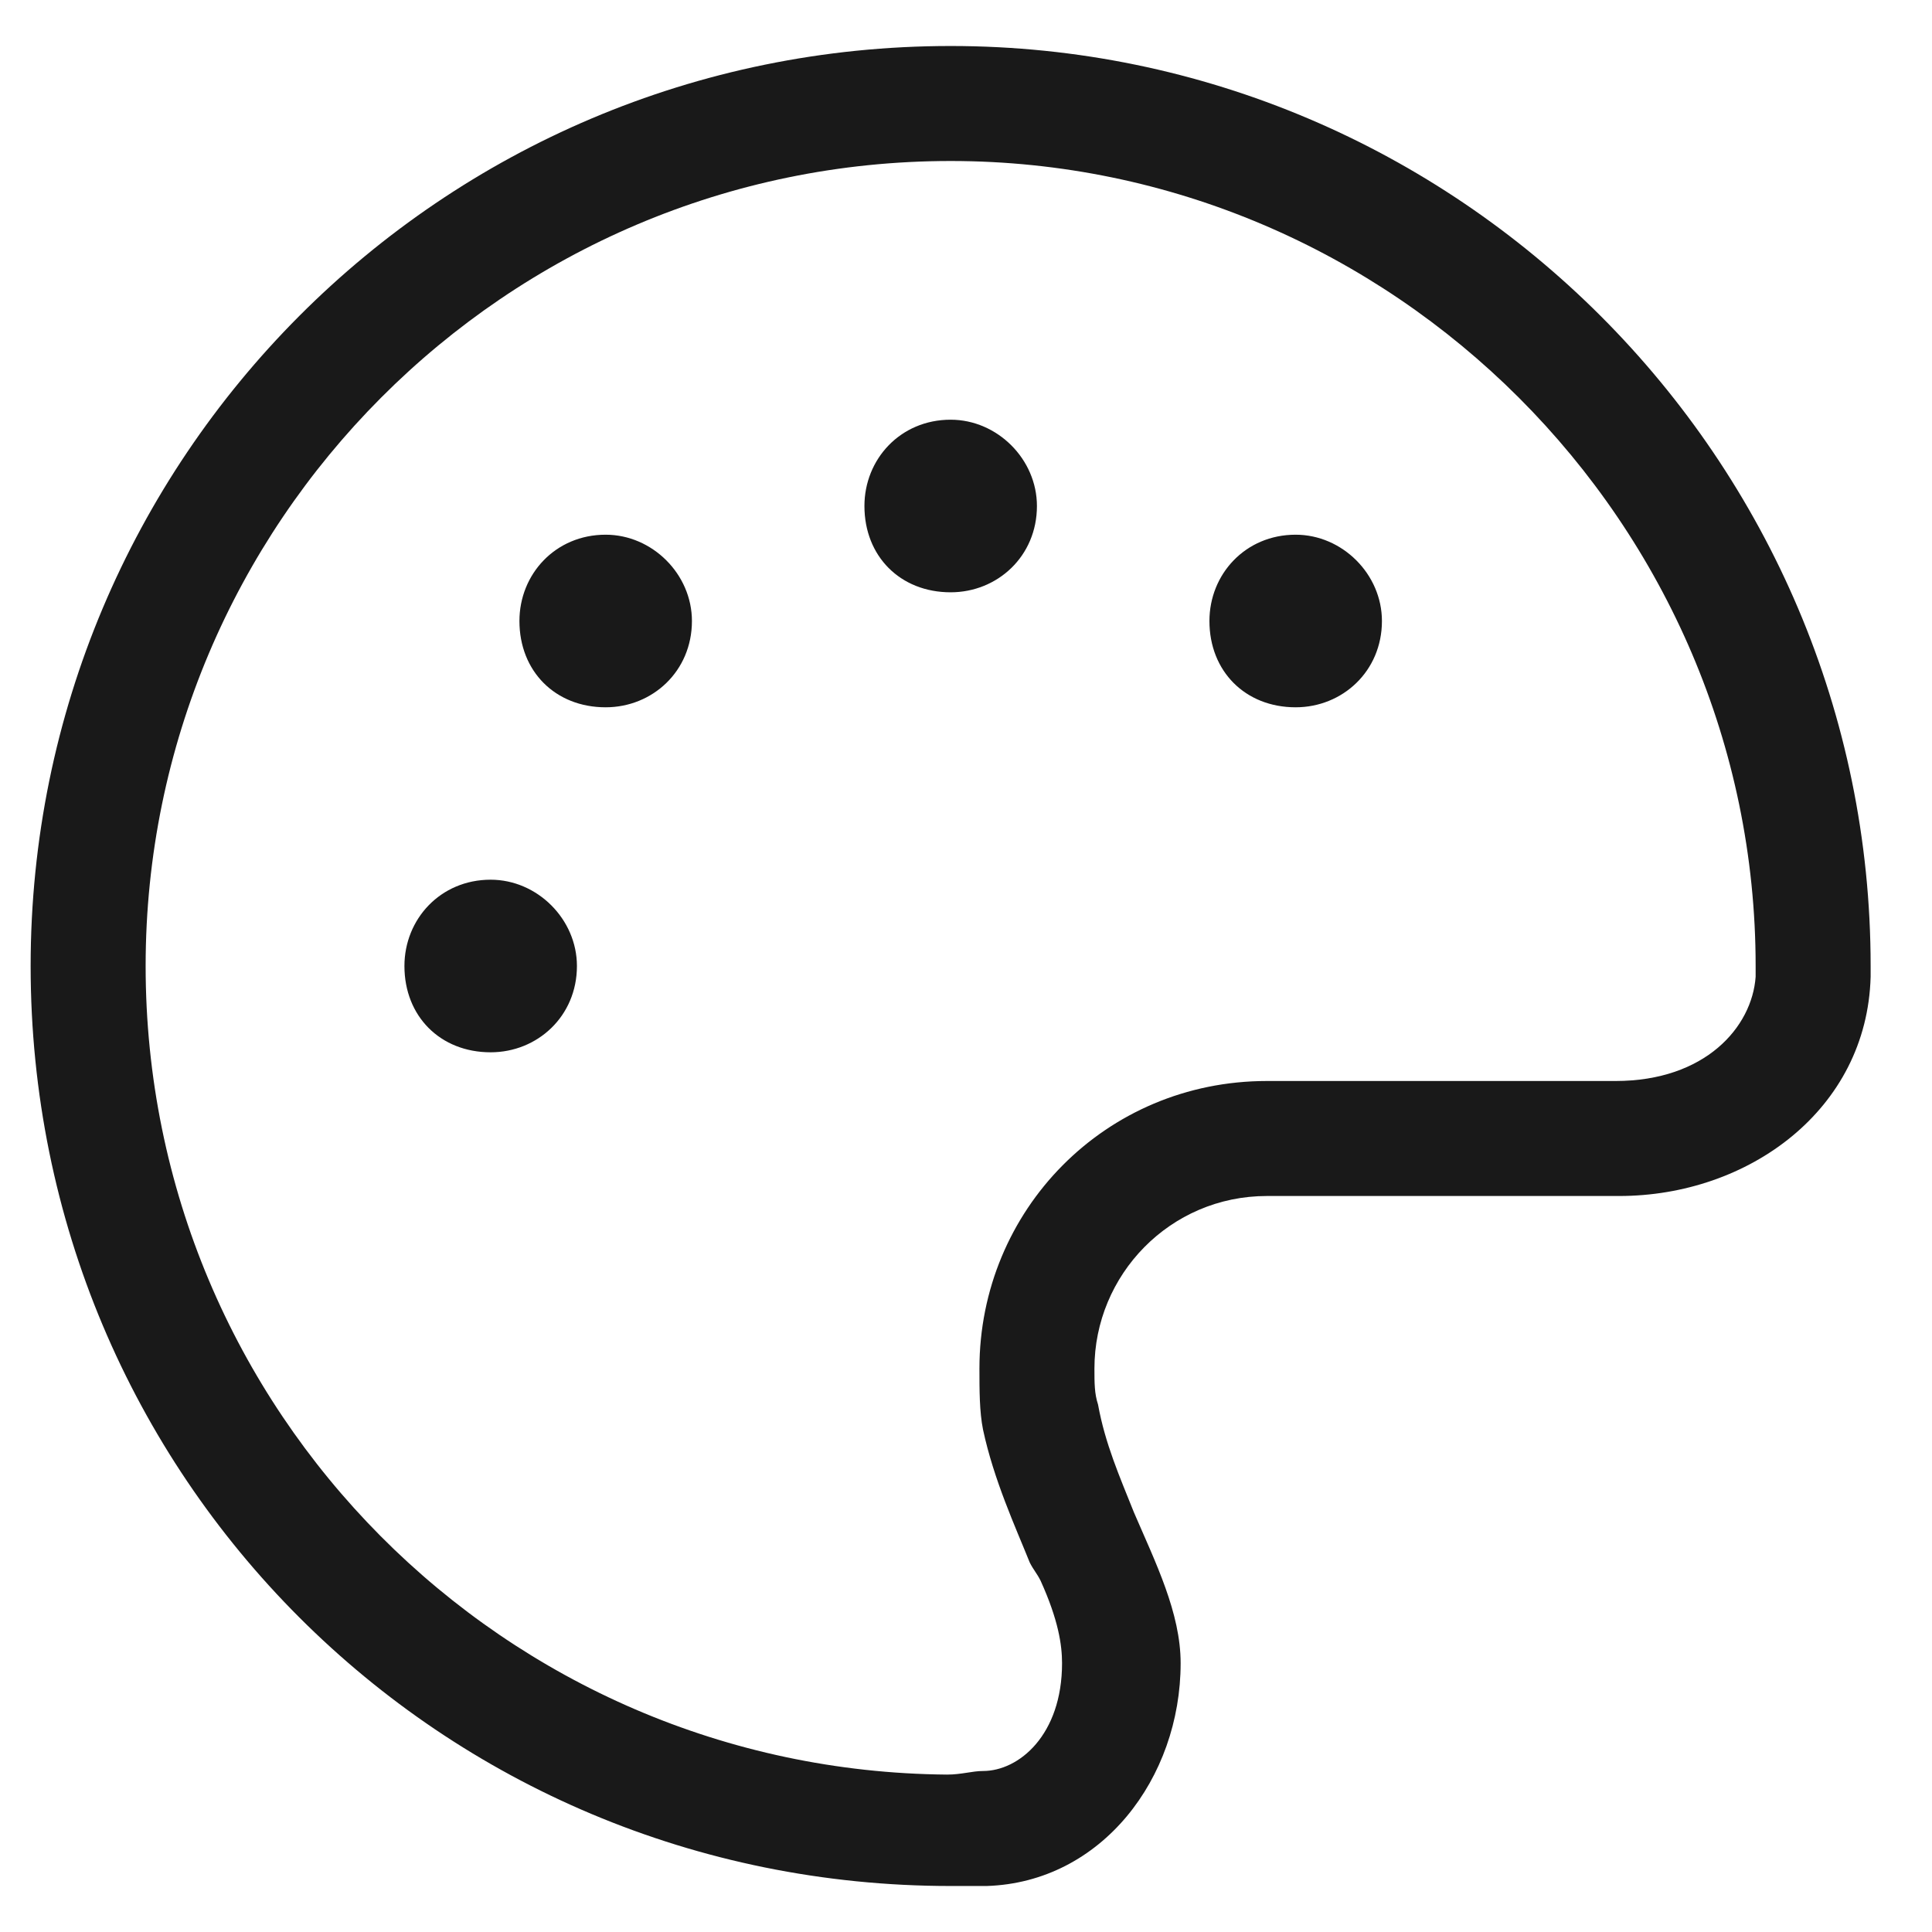 <svg width="21" height="21" viewBox="0 0 21 21" fill="none" xmlns="http://www.w3.org/2000/svg">
<path d="M19.083 10.617C19.083 10.578 19.083 10.539 19.083 10.5C19.083 5.695 15.138 1.75 10.333 1.75C5.489 1.75 1.583 5.695 1.583 10.5C1.583 15.344 5.489 19.25 10.294 19.289C10.45 19.289 10.568 19.25 10.685 19.25C11.075 19.25 11.544 18.859 11.544 18.078C11.544 17.883 11.505 17.609 11.31 17.18C11.271 17.102 11.232 17.062 11.193 16.984C11.036 16.594 10.802 16.086 10.685 15.539C10.646 15.344 10.646 15.109 10.646 14.875C10.646 13.156 12.013 11.75 13.771 11.75H17.56C18.536 11.75 19.044 11.164 19.083 10.617ZM20.333 10.617C20.294 12.062 19.005 13 17.599 13H13.771C12.716 13 11.896 13.859 11.896 14.875C11.896 15.031 11.896 15.148 11.935 15.266C12.013 15.695 12.169 16.047 12.325 16.438C12.56 16.984 12.833 17.531 12.833 18.078C12.833 19.328 11.974 20.461 10.724 20.5C10.607 20.5 10.45 20.5 10.333 20.5C4.786 20.5 0.333 16.047 0.333 10.5C0.333 4.992 4.786 0.5 10.333 0.5C15.841 0.5 20.333 4.992 20.333 10.5C20.333 10.539 20.333 10.578 20.333 10.617ZM6.271 10.5C6.271 11.047 5.841 11.438 5.333 11.438C4.786 11.438 4.396 11.047 4.396 10.5C4.396 9.992 4.786 9.562 5.333 9.562C5.841 9.562 6.271 9.992 6.271 10.5ZM6.583 7.688C6.036 7.688 5.646 7.297 5.646 6.75C5.646 6.242 6.036 5.812 6.583 5.812C7.091 5.812 7.521 6.242 7.521 6.75C7.521 7.297 7.091 7.688 6.583 7.688ZM11.271 5.5C11.271 6.047 10.841 6.438 10.333 6.438C9.786 6.438 9.396 6.047 9.396 5.5C9.396 4.992 9.786 4.562 10.333 4.562C10.841 4.562 11.271 4.992 11.271 5.5ZM14.083 7.688C13.536 7.688 13.146 7.297 13.146 6.75C13.146 6.242 13.536 5.812 14.083 5.812C14.591 5.812 15.021 6.242 15.021 6.75C15.021 7.297 14.591 7.688 14.083 7.688Z" fill="#191919"/>
</svg>
